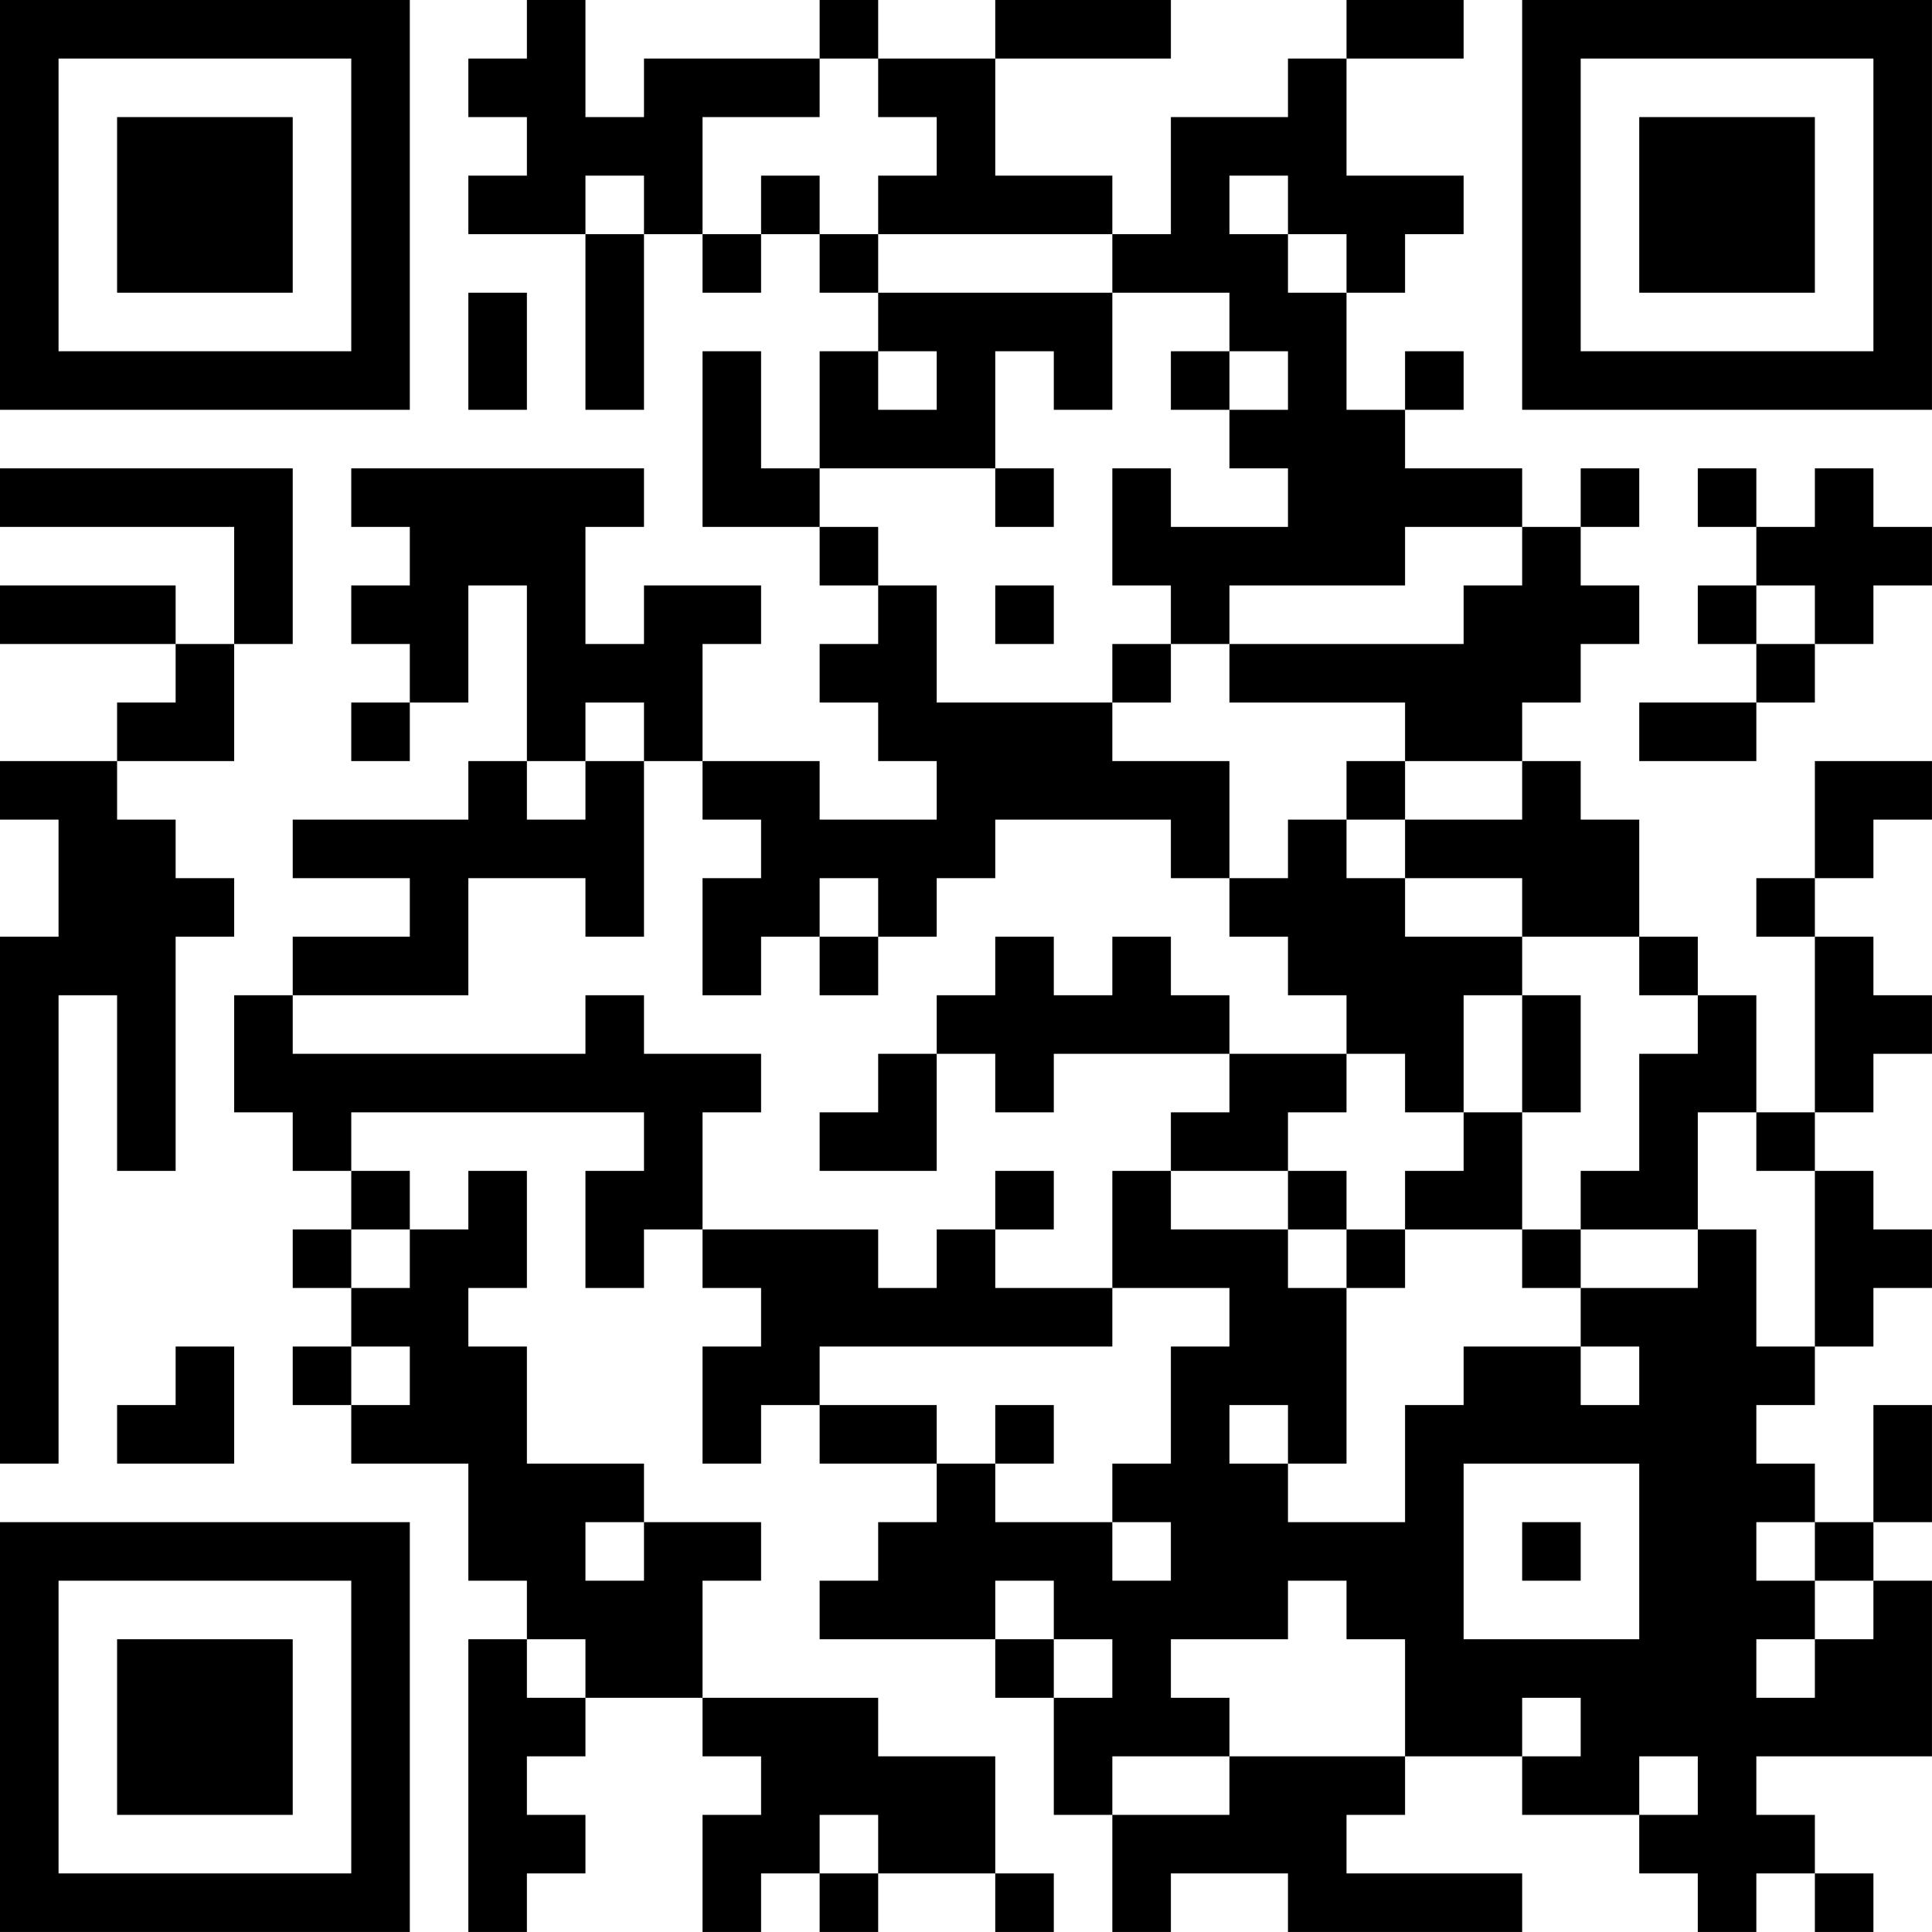 <?xml version="1.0" encoding="UTF-8"?>
<svg xmlns="http://www.w3.org/2000/svg" version="1.1" width="400" height="400" viewBox="0 0 400 400"><rect x="0" y="0" width="400" height="400" fill="#ffffff"/><g transform="scale(12.121)"><g transform="translate(0,0)"><path fill-rule="evenodd" d="M9 0L9 1L8 1L8 2L9 2L9 3L8 3L8 4L10 4L10 7L11 7L11 4L12 4L12 5L13 5L13 4L14 4L14 5L15 5L15 6L14 6L14 8L13 8L13 6L12 6L12 9L14 9L14 10L15 10L15 11L14 11L14 12L15 12L15 13L16 13L16 14L14 14L14 13L12 13L12 11L13 11L13 10L11 10L11 11L10 11L10 9L11 9L11 8L6 8L6 9L7 9L7 10L6 10L6 11L7 11L7 12L6 12L6 13L7 13L7 12L8 12L8 10L9 10L9 13L8 13L8 14L5 14L5 15L7 15L7 16L5 16L5 17L4 17L4 19L5 19L5 20L6 20L6 21L5 21L5 22L6 22L6 23L5 23L5 24L6 24L6 25L8 25L8 27L9 27L9 28L8 28L8 33L9 33L9 32L10 32L10 31L9 31L9 30L10 30L10 29L12 29L12 30L13 30L13 31L12 31L12 33L13 33L13 32L14 32L14 33L15 33L15 32L17 32L17 33L18 33L18 32L17 32L17 30L15 30L15 29L12 29L12 27L13 27L13 26L11 26L11 25L9 25L9 23L8 23L8 22L9 22L9 20L8 20L8 21L7 21L7 20L6 20L6 19L11 19L11 20L10 20L10 22L11 22L11 21L12 21L12 22L13 22L13 23L12 23L12 25L13 25L13 24L14 24L14 25L16 25L16 26L15 26L15 27L14 27L14 28L17 28L17 29L18 29L18 31L19 31L19 33L20 33L20 32L22 32L22 33L26 33L26 32L23 32L23 31L24 31L24 30L26 30L26 31L28 31L28 32L29 32L29 33L30 33L30 32L31 32L31 33L32 33L32 32L31 32L31 31L30 31L30 30L33 30L33 27L32 27L32 26L33 26L33 24L32 24L32 26L31 26L31 25L30 25L30 24L31 24L31 23L32 23L32 22L33 22L33 21L32 21L32 20L31 20L31 19L32 19L32 18L33 18L33 17L32 17L32 16L31 16L31 15L32 15L32 14L33 14L33 13L31 13L31 15L30 15L30 16L31 16L31 19L30 19L30 17L29 17L29 16L28 16L28 14L27 14L27 13L26 13L26 12L27 12L27 11L28 11L28 10L27 10L27 9L28 9L28 8L27 8L27 9L26 9L26 8L24 8L24 7L25 7L25 6L24 6L24 7L23 7L23 5L24 5L24 4L25 4L25 3L23 3L23 1L25 1L25 0L23 0L23 1L22 1L22 2L20 2L20 4L19 4L19 3L17 3L17 1L20 1L20 0L17 0L17 1L15 1L15 0L14 0L14 1L11 1L11 2L10 2L10 0ZM14 1L14 2L12 2L12 4L13 4L13 3L14 3L14 4L15 4L15 5L19 5L19 7L18 7L18 6L17 6L17 8L14 8L14 9L15 9L15 10L16 10L16 12L19 12L19 13L21 13L21 15L20 15L20 14L17 14L17 15L16 15L16 16L15 16L15 15L14 15L14 16L13 16L13 17L12 17L12 15L13 15L13 14L12 14L12 13L11 13L11 12L10 12L10 13L9 13L9 14L10 14L10 13L11 13L11 16L10 16L10 15L8 15L8 17L5 17L5 18L10 18L10 17L11 17L11 18L13 18L13 19L12 19L12 21L15 21L15 22L16 22L16 21L17 21L17 22L19 22L19 23L14 23L14 24L16 24L16 25L17 25L17 26L19 26L19 27L20 27L20 26L19 26L19 25L20 25L20 23L21 23L21 22L19 22L19 20L20 20L20 21L22 21L22 22L23 22L23 25L22 25L22 24L21 24L21 25L22 25L22 26L24 26L24 24L25 24L25 23L27 23L27 24L28 24L28 23L27 23L27 22L29 22L29 21L30 21L30 23L31 23L31 20L30 20L30 19L29 19L29 21L27 21L27 20L28 20L28 18L29 18L29 17L28 17L28 16L26 16L26 15L24 15L24 14L26 14L26 13L24 13L24 12L21 12L21 11L25 11L25 10L26 10L26 9L24 9L24 10L21 10L21 11L20 11L20 10L19 10L19 8L20 8L20 9L22 9L22 8L21 8L21 7L22 7L22 6L21 6L21 5L19 5L19 4L15 4L15 3L16 3L16 2L15 2L15 1ZM10 3L10 4L11 4L11 3ZM21 3L21 4L22 4L22 5L23 5L23 4L22 4L22 3ZM8 5L8 7L9 7L9 5ZM15 6L15 7L16 7L16 6ZM20 6L20 7L21 7L21 6ZM0 8L0 9L4 9L4 11L3 11L3 10L0 10L0 11L3 11L3 12L2 12L2 13L0 13L0 14L1 14L1 16L0 16L0 25L1 25L1 17L2 17L2 20L3 20L3 16L4 16L4 15L3 15L3 14L2 14L2 13L4 13L4 11L5 11L5 8ZM17 8L17 9L18 9L18 8ZM29 8L29 9L30 9L30 10L29 10L29 11L30 11L30 12L28 12L28 13L30 13L30 12L31 12L31 11L32 11L32 10L33 10L33 9L32 9L32 8L31 8L31 9L30 9L30 8ZM17 10L17 11L18 11L18 10ZM30 10L30 11L31 11L31 10ZM19 11L19 12L20 12L20 11ZM23 13L23 14L22 14L22 15L21 15L21 16L22 16L22 17L23 17L23 18L21 18L21 17L20 17L20 16L19 16L19 17L18 17L18 16L17 16L17 17L16 17L16 18L15 18L15 19L14 19L14 20L16 20L16 18L17 18L17 19L18 19L18 18L21 18L21 19L20 19L20 20L22 20L22 21L23 21L23 22L24 22L24 21L26 21L26 22L27 22L27 21L26 21L26 19L27 19L27 17L26 17L26 16L24 16L24 15L23 15L23 14L24 14L24 13ZM14 16L14 17L15 17L15 16ZM25 17L25 19L24 19L24 18L23 18L23 19L22 19L22 20L23 20L23 21L24 21L24 20L25 20L25 19L26 19L26 17ZM17 20L17 21L18 21L18 20ZM6 21L6 22L7 22L7 21ZM3 23L3 24L2 24L2 25L4 25L4 23ZM6 23L6 24L7 24L7 23ZM17 24L17 25L18 25L18 24ZM25 25L25 28L28 28L28 25ZM10 26L10 27L11 27L11 26ZM26 26L26 27L27 27L27 26ZM30 26L30 27L31 27L31 28L30 28L30 29L31 29L31 28L32 28L32 27L31 27L31 26ZM17 27L17 28L18 28L18 29L19 29L19 28L18 28L18 27ZM22 27L22 28L20 28L20 29L21 29L21 30L19 30L19 31L21 31L21 30L24 30L24 28L23 28L23 27ZM9 28L9 29L10 29L10 28ZM26 29L26 30L27 30L27 29ZM28 30L28 31L29 31L29 30ZM14 31L14 32L15 32L15 31ZM0 0L0 7L7 7L7 0ZM1 1L1 6L6 6L6 1ZM2 2L2 5L5 5L5 2ZM26 0L26 7L33 7L33 0ZM27 1L27 6L32 6L32 1ZM28 2L28 5L31 5L31 2ZM0 26L0 33L7 33L7 26ZM1 27L1 32L6 32L6 27ZM2 28L2 31L5 31L5 28Z" fill="#000000"/></g></g></svg>
